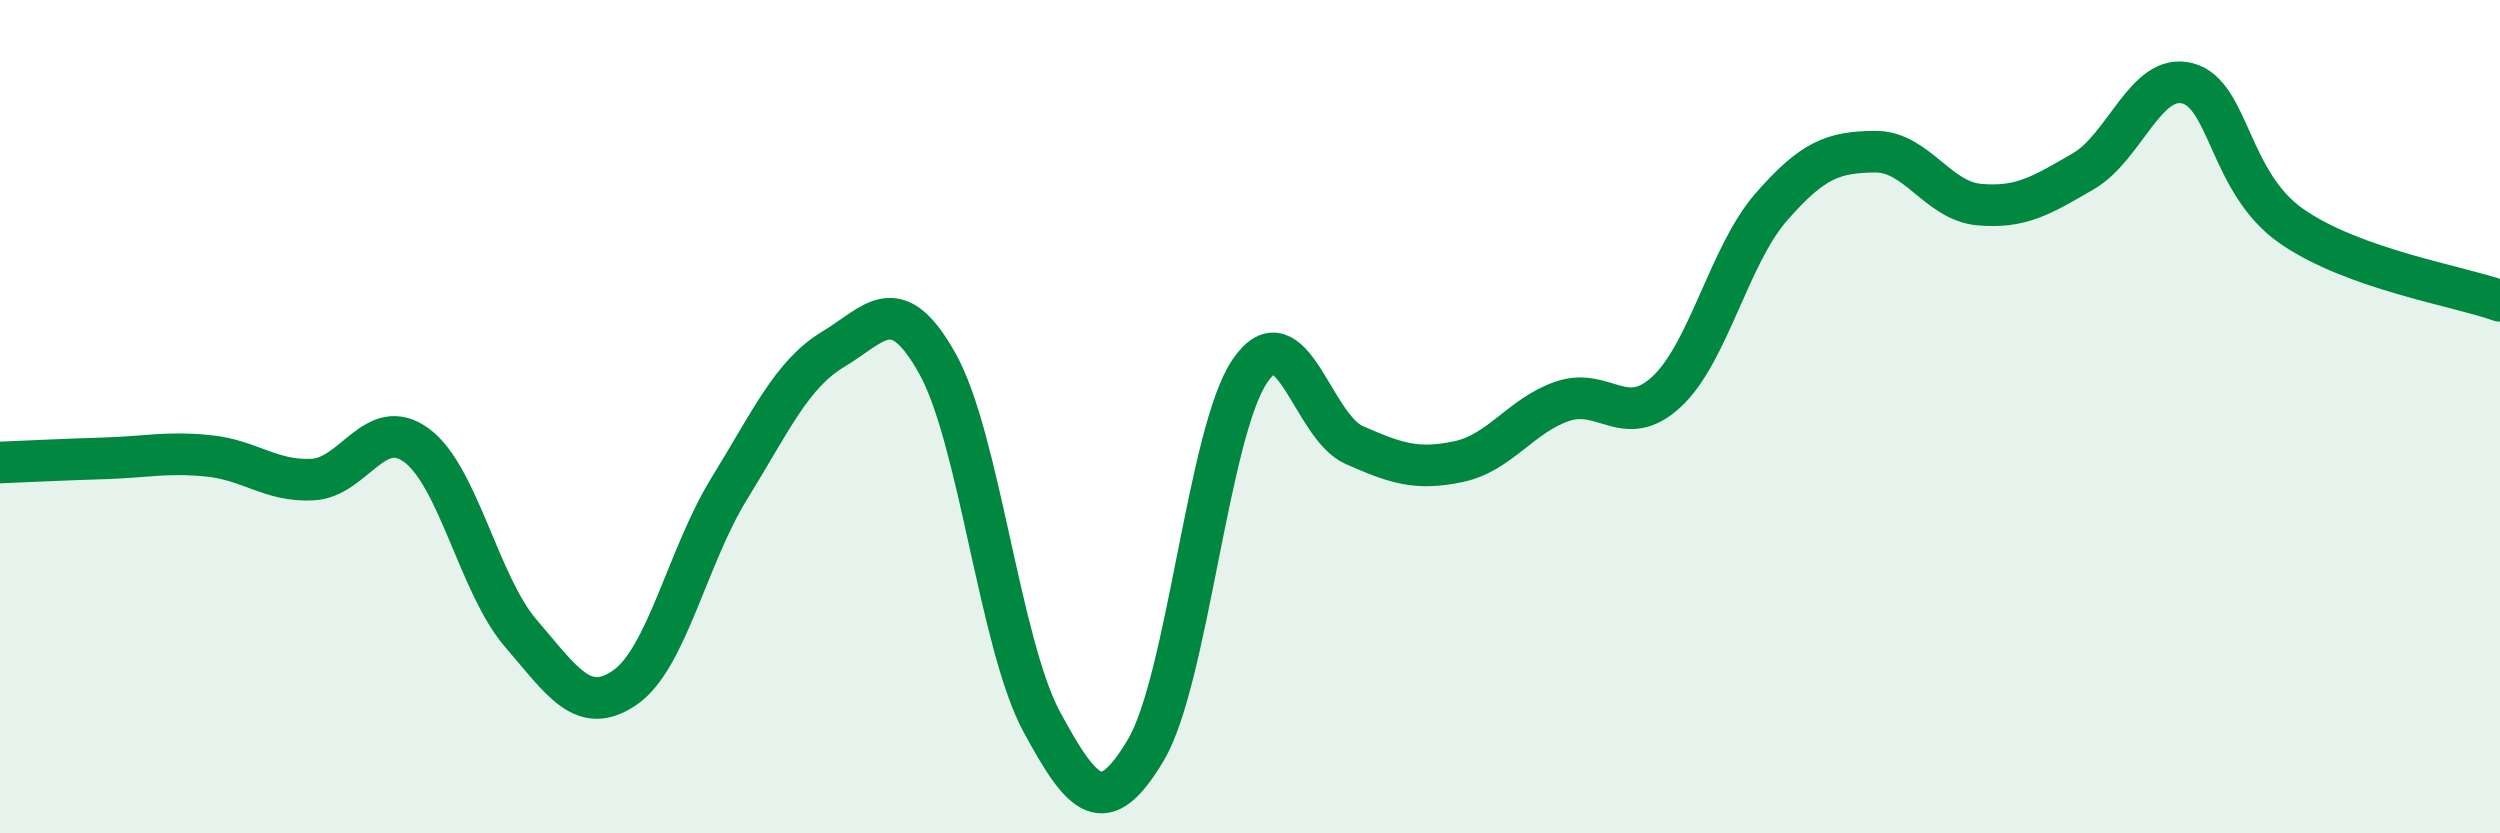 
    <svg width="60" height="20" viewBox="0 0 60 20" xmlns="http://www.w3.org/2000/svg">
      <path
        d="M 0,11.1 C 0.5,11.08 1.5,11.03 2.5,11 C 3.5,10.97 4,10.84 5,10.94 C 6,11.04 6.5,11.56 7.5,11.51 C 8.5,11.46 9,9.95 10,10.69 C 11,11.43 11.5,14.04 12.5,15.2 C 13.5,16.36 14,17.19 15,16.5 C 16,15.81 16.5,13.35 17.5,11.73 C 18.5,10.11 19,8.98 20,8.38 C 21,7.78 21.5,6.94 22.5,8.73 C 23.5,10.52 24,15.47 25,17.32 C 26,19.17 26.5,19.68 27.5,18 C 28.5,16.32 29,10.36 30,8.9 C 31,7.44 31.5,10.24 32.5,10.68 C 33.5,11.12 34,11.29 35,11.08 C 36,10.87 36.5,9.97 37.5,9.63 C 38.5,9.29 39,10.33 40,9.4 C 41,8.47 41.5,6.13 42.5,4.98 C 43.5,3.83 44,3.65 45,3.64 C 46,3.63 46.5,4.82 47.5,4.91 C 48.5,5 49,4.69 50,4.11 C 51,3.53 51.5,1.74 52.5,2 C 53.5,2.26 53.5,4.39 55,5.43 C 56.5,6.47 59,6.86 60,7.22L60 20L0 20Z"
        fill="#008740"
        opacity="0.1"
        stroke-linecap="round"
        stroke-linejoin="round"
      />
      <path
        d="M 0,11.1 C 0.5,11.08 1.5,11.03 2.5,11 C 3.5,10.97 4,10.84 5,10.94 C 6,11.04 6.5,11.56 7.5,11.51 C 8.5,11.46 9,9.95 10,10.69 C 11,11.43 11.5,14.04 12.5,15.2 C 13.5,16.36 14,17.19 15,16.5 C 16,15.81 16.5,13.35 17.5,11.73 C 18.5,10.11 19,8.98 20,8.38 C 21,7.78 21.5,6.94 22.5,8.73 C 23.5,10.52 24,15.47 25,17.32 C 26,19.17 26.5,19.68 27.5,18 C 28.5,16.32 29,10.36 30,8.9 C 31,7.44 31.5,10.24 32.5,10.68 C 33.5,11.12 34,11.29 35,11.08 C 36,10.87 36.5,9.97 37.5,9.63 C 38.5,9.29 39,10.33 40,9.4 C 41,8.47 41.5,6.13 42.5,4.98 C 43.5,3.83 44,3.65 45,3.64 C 46,3.63 46.5,4.82 47.5,4.91 C 48.5,5 49,4.69 50,4.11 C 51,3.53 51.5,1.74 52.5,2 C 53.5,2.26 53.5,4.39 55,5.43 C 56.5,6.47 59,6.86 60,7.22"
        stroke="#008740"
        stroke-width="1"
        fill="none"
        stroke-linecap="round"
        stroke-linejoin="round"
      />
    </svg>
  
